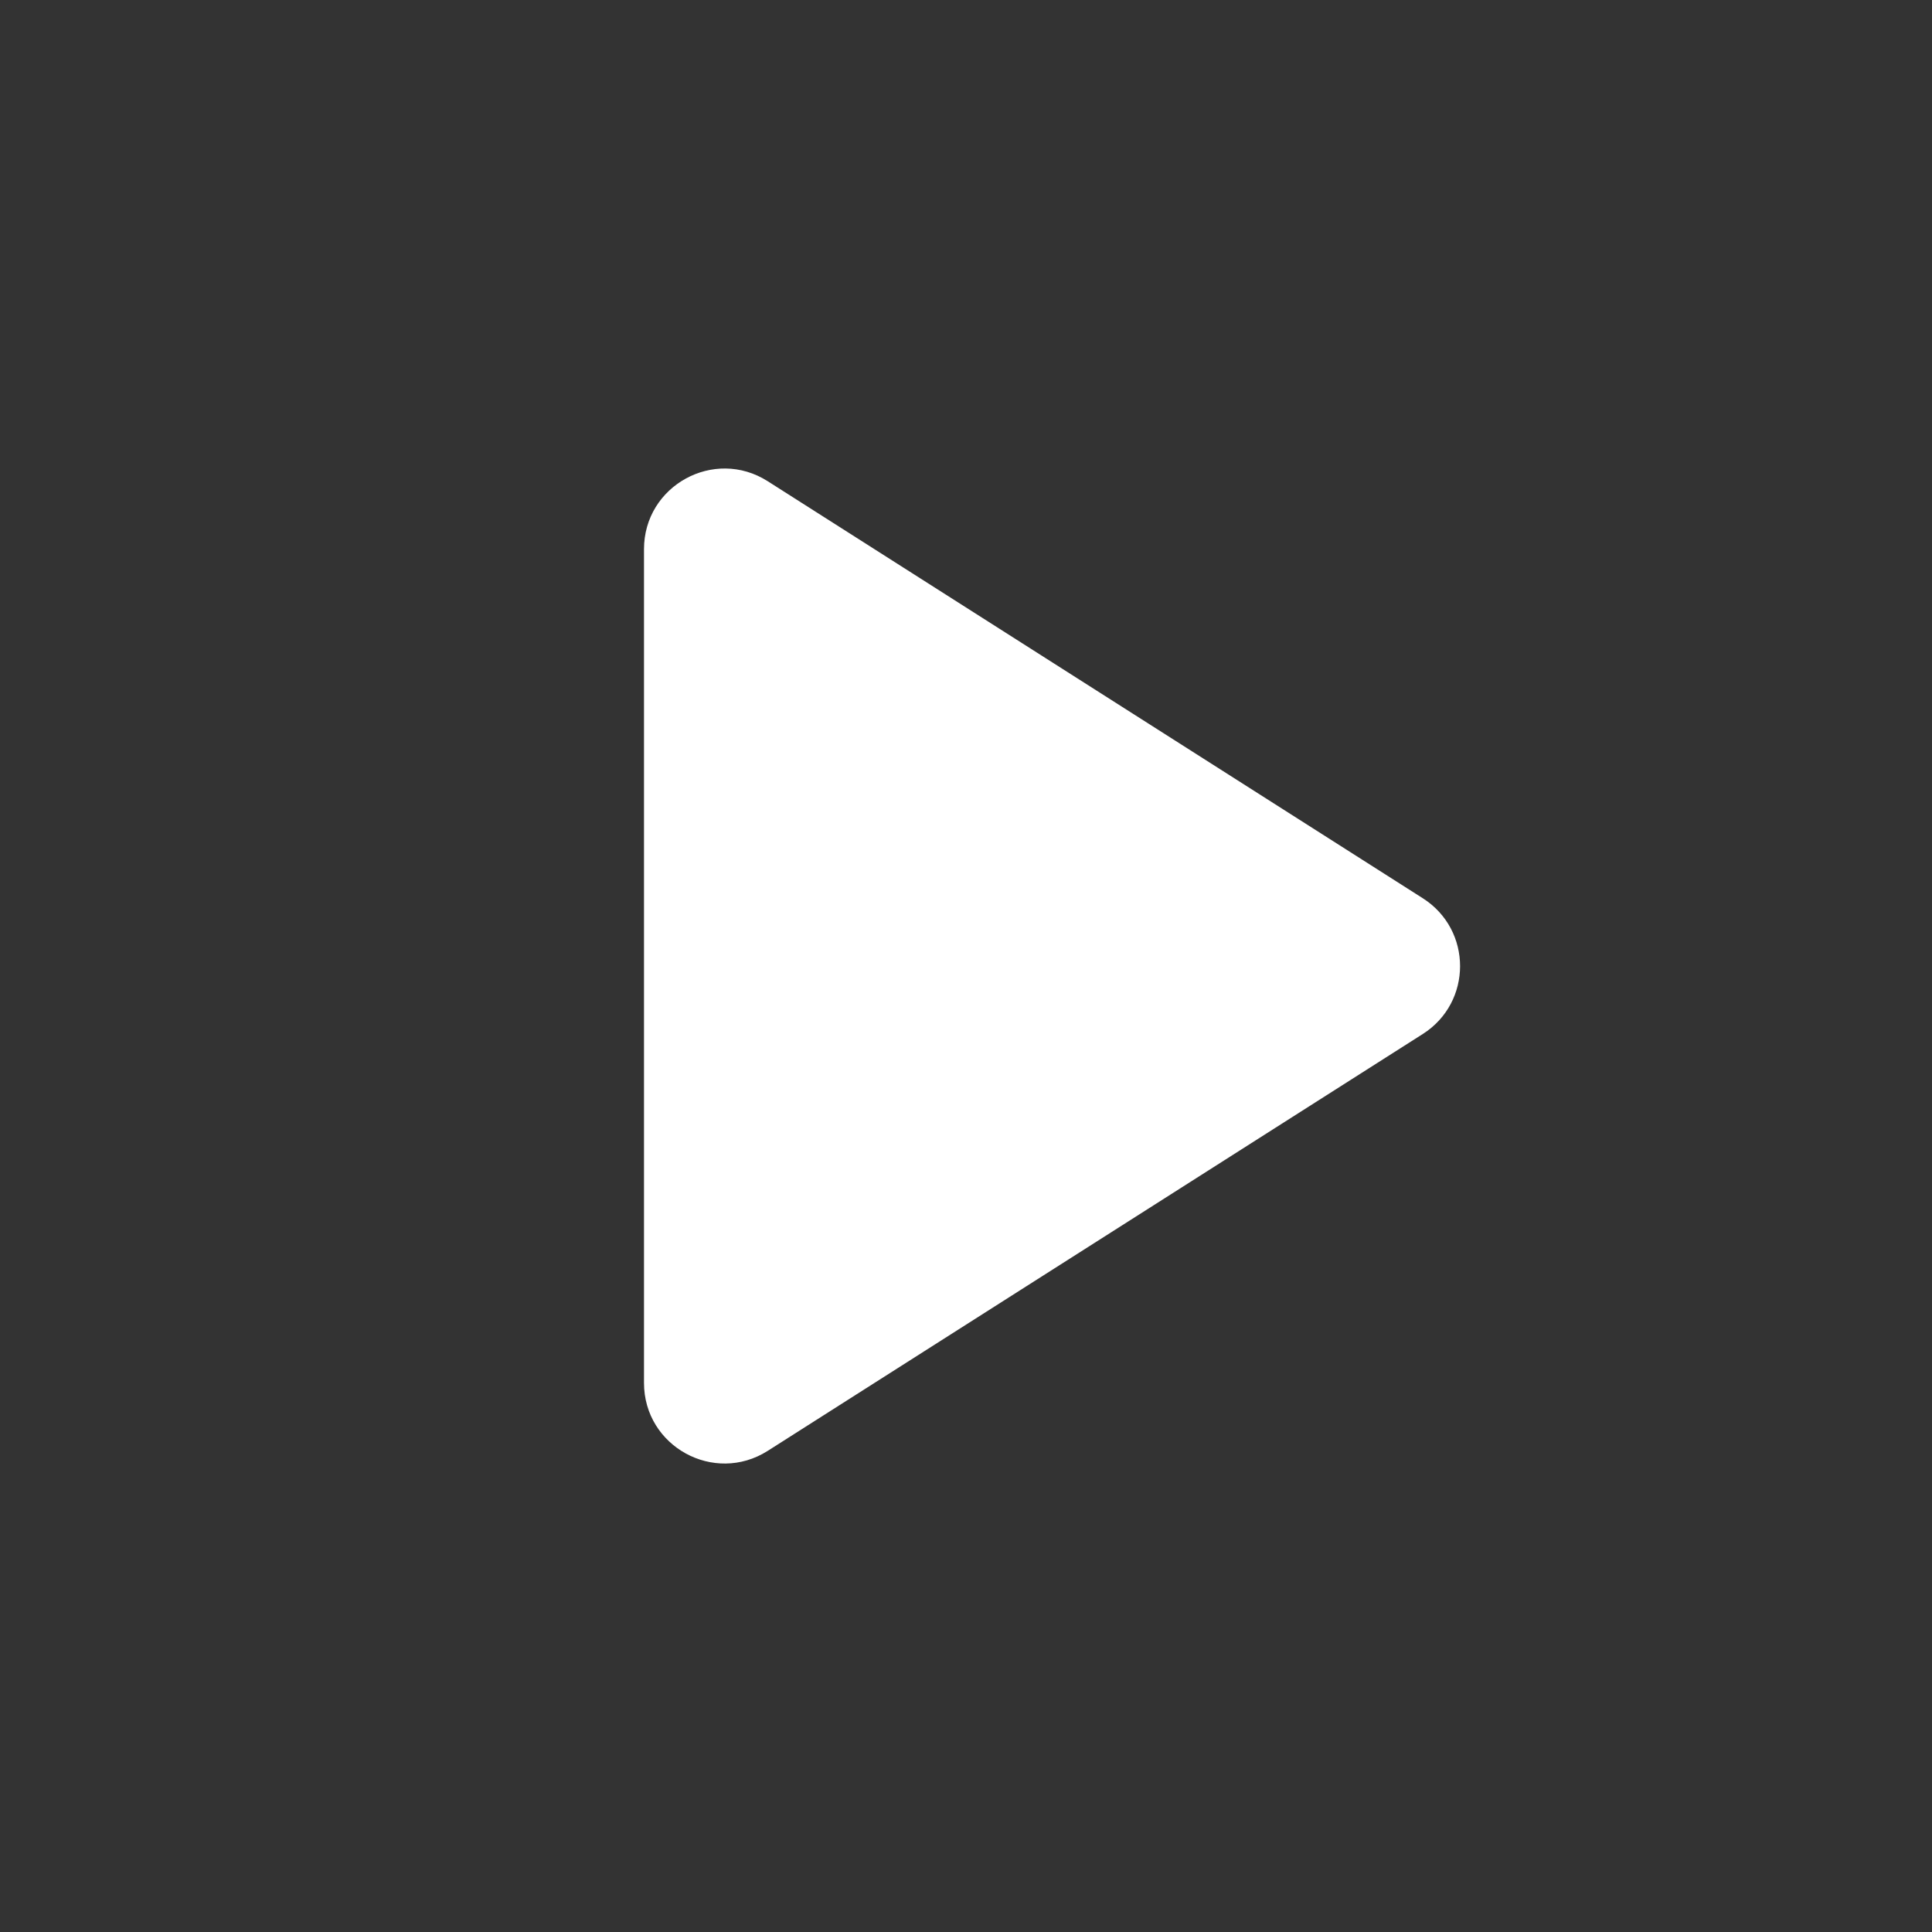 <svg width="24" height="24" viewBox="0 0 24 24" fill="none" xmlns="http://www.w3.org/2000/svg">
<rect x="0" y="0" width="24" height="24" fill="#333333" stroke="none"/>
<path d="M8 6.822V17.179C8 17.968 8.871 18.446 9.537 18.023L17.674 12.845C18.292 12.452 18.292 11.551 17.674 11.158L9.537 5.978C8.871 5.554 8 6.033 8 6.822Z" fill="white"/>
</svg>
